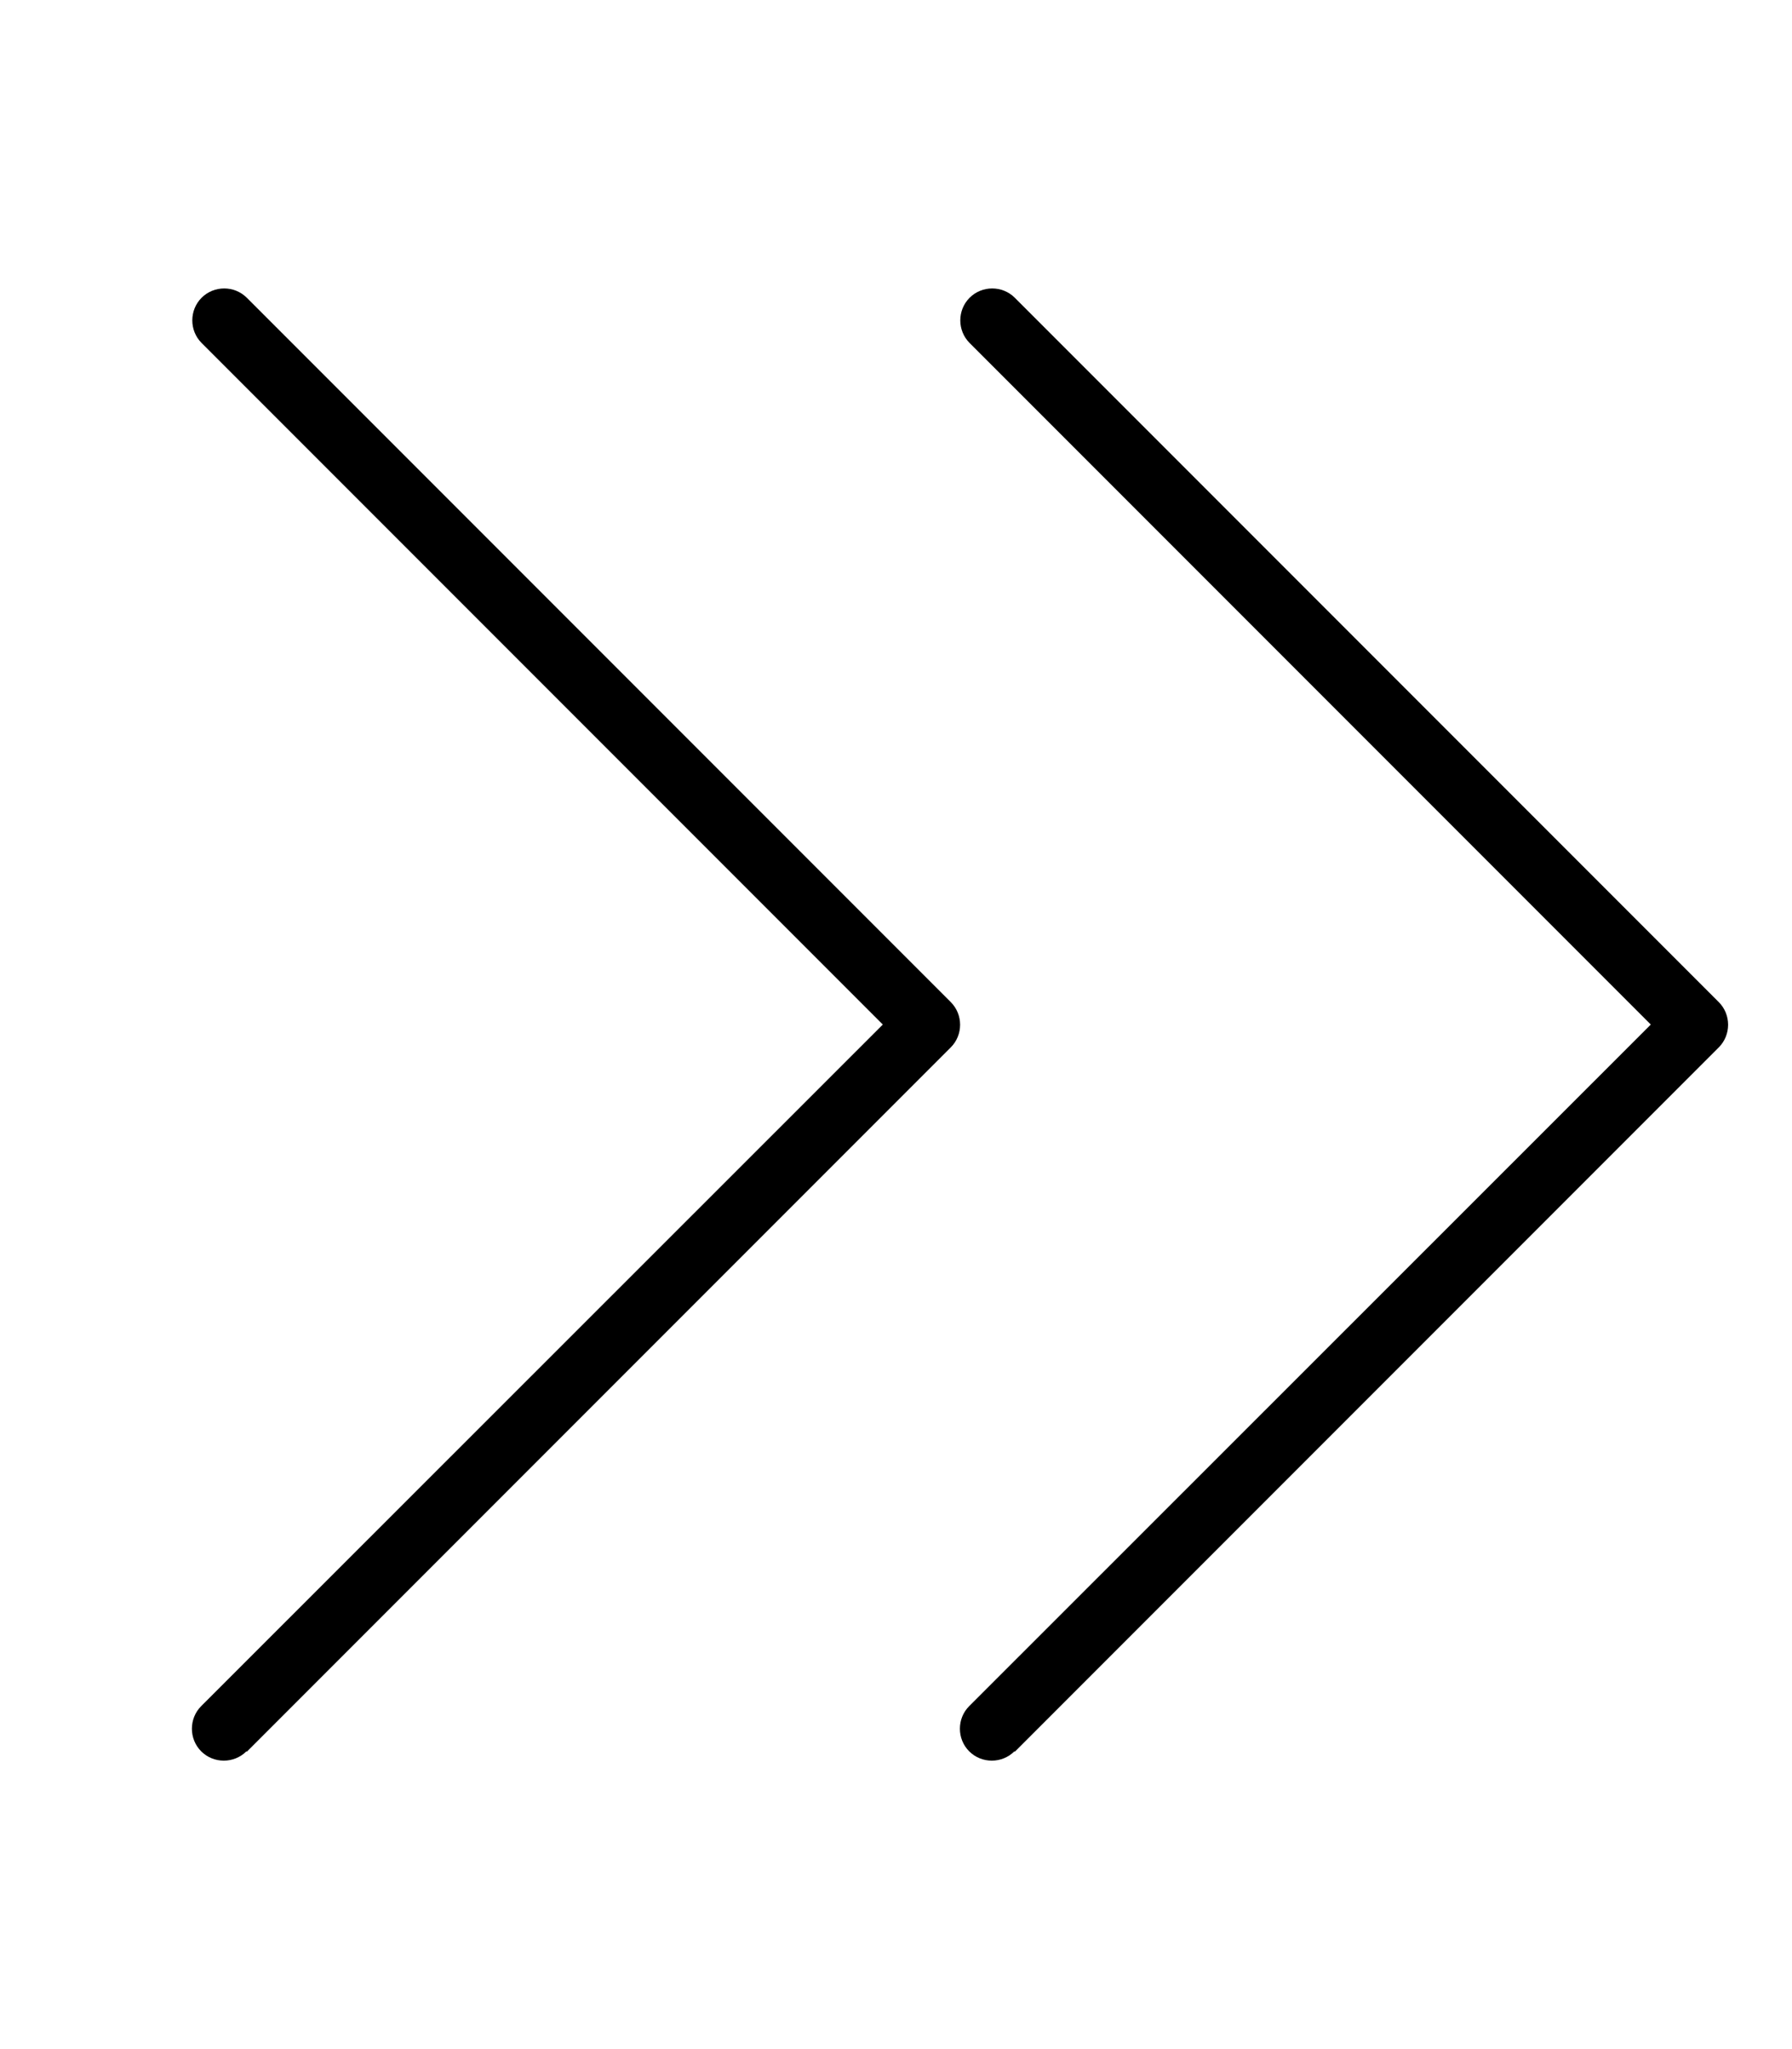 <svg xmlns="http://www.w3.org/2000/svg" viewBox="0 0 448 512"><!--! Font Awesome Pro 7.0.0 by @fontawesome - https://fontawesome.com License - https://fontawesome.com/license (Commercial License) Copyright 2025 Fonticons, Inc. --><path fill="currentColor" d="M61.7 437.7l176-176c3.1-3.1 3.1-8.2 0-11.3l-176-176c-3.1-3.1-8.2-3.1-11.3 0s-3.1 8.2 0 11.3L220.7 256 50.3 426.3c-3.1 3.1-3.1 8.2 0 11.3s8.2 3.1 11.3 0zm192 0l176-176c3.1-3.1 3.1-8.2 0-11.3l-176-176c-3.1-3.1-8.2-3.1-11.3 0s-3.1 8.2 0 11.3L412.7 256 242.3 426.3c-3.1 3.1-3.1 8.2 0 11.3s8.2 3.1 11.3 0z"/></svg>